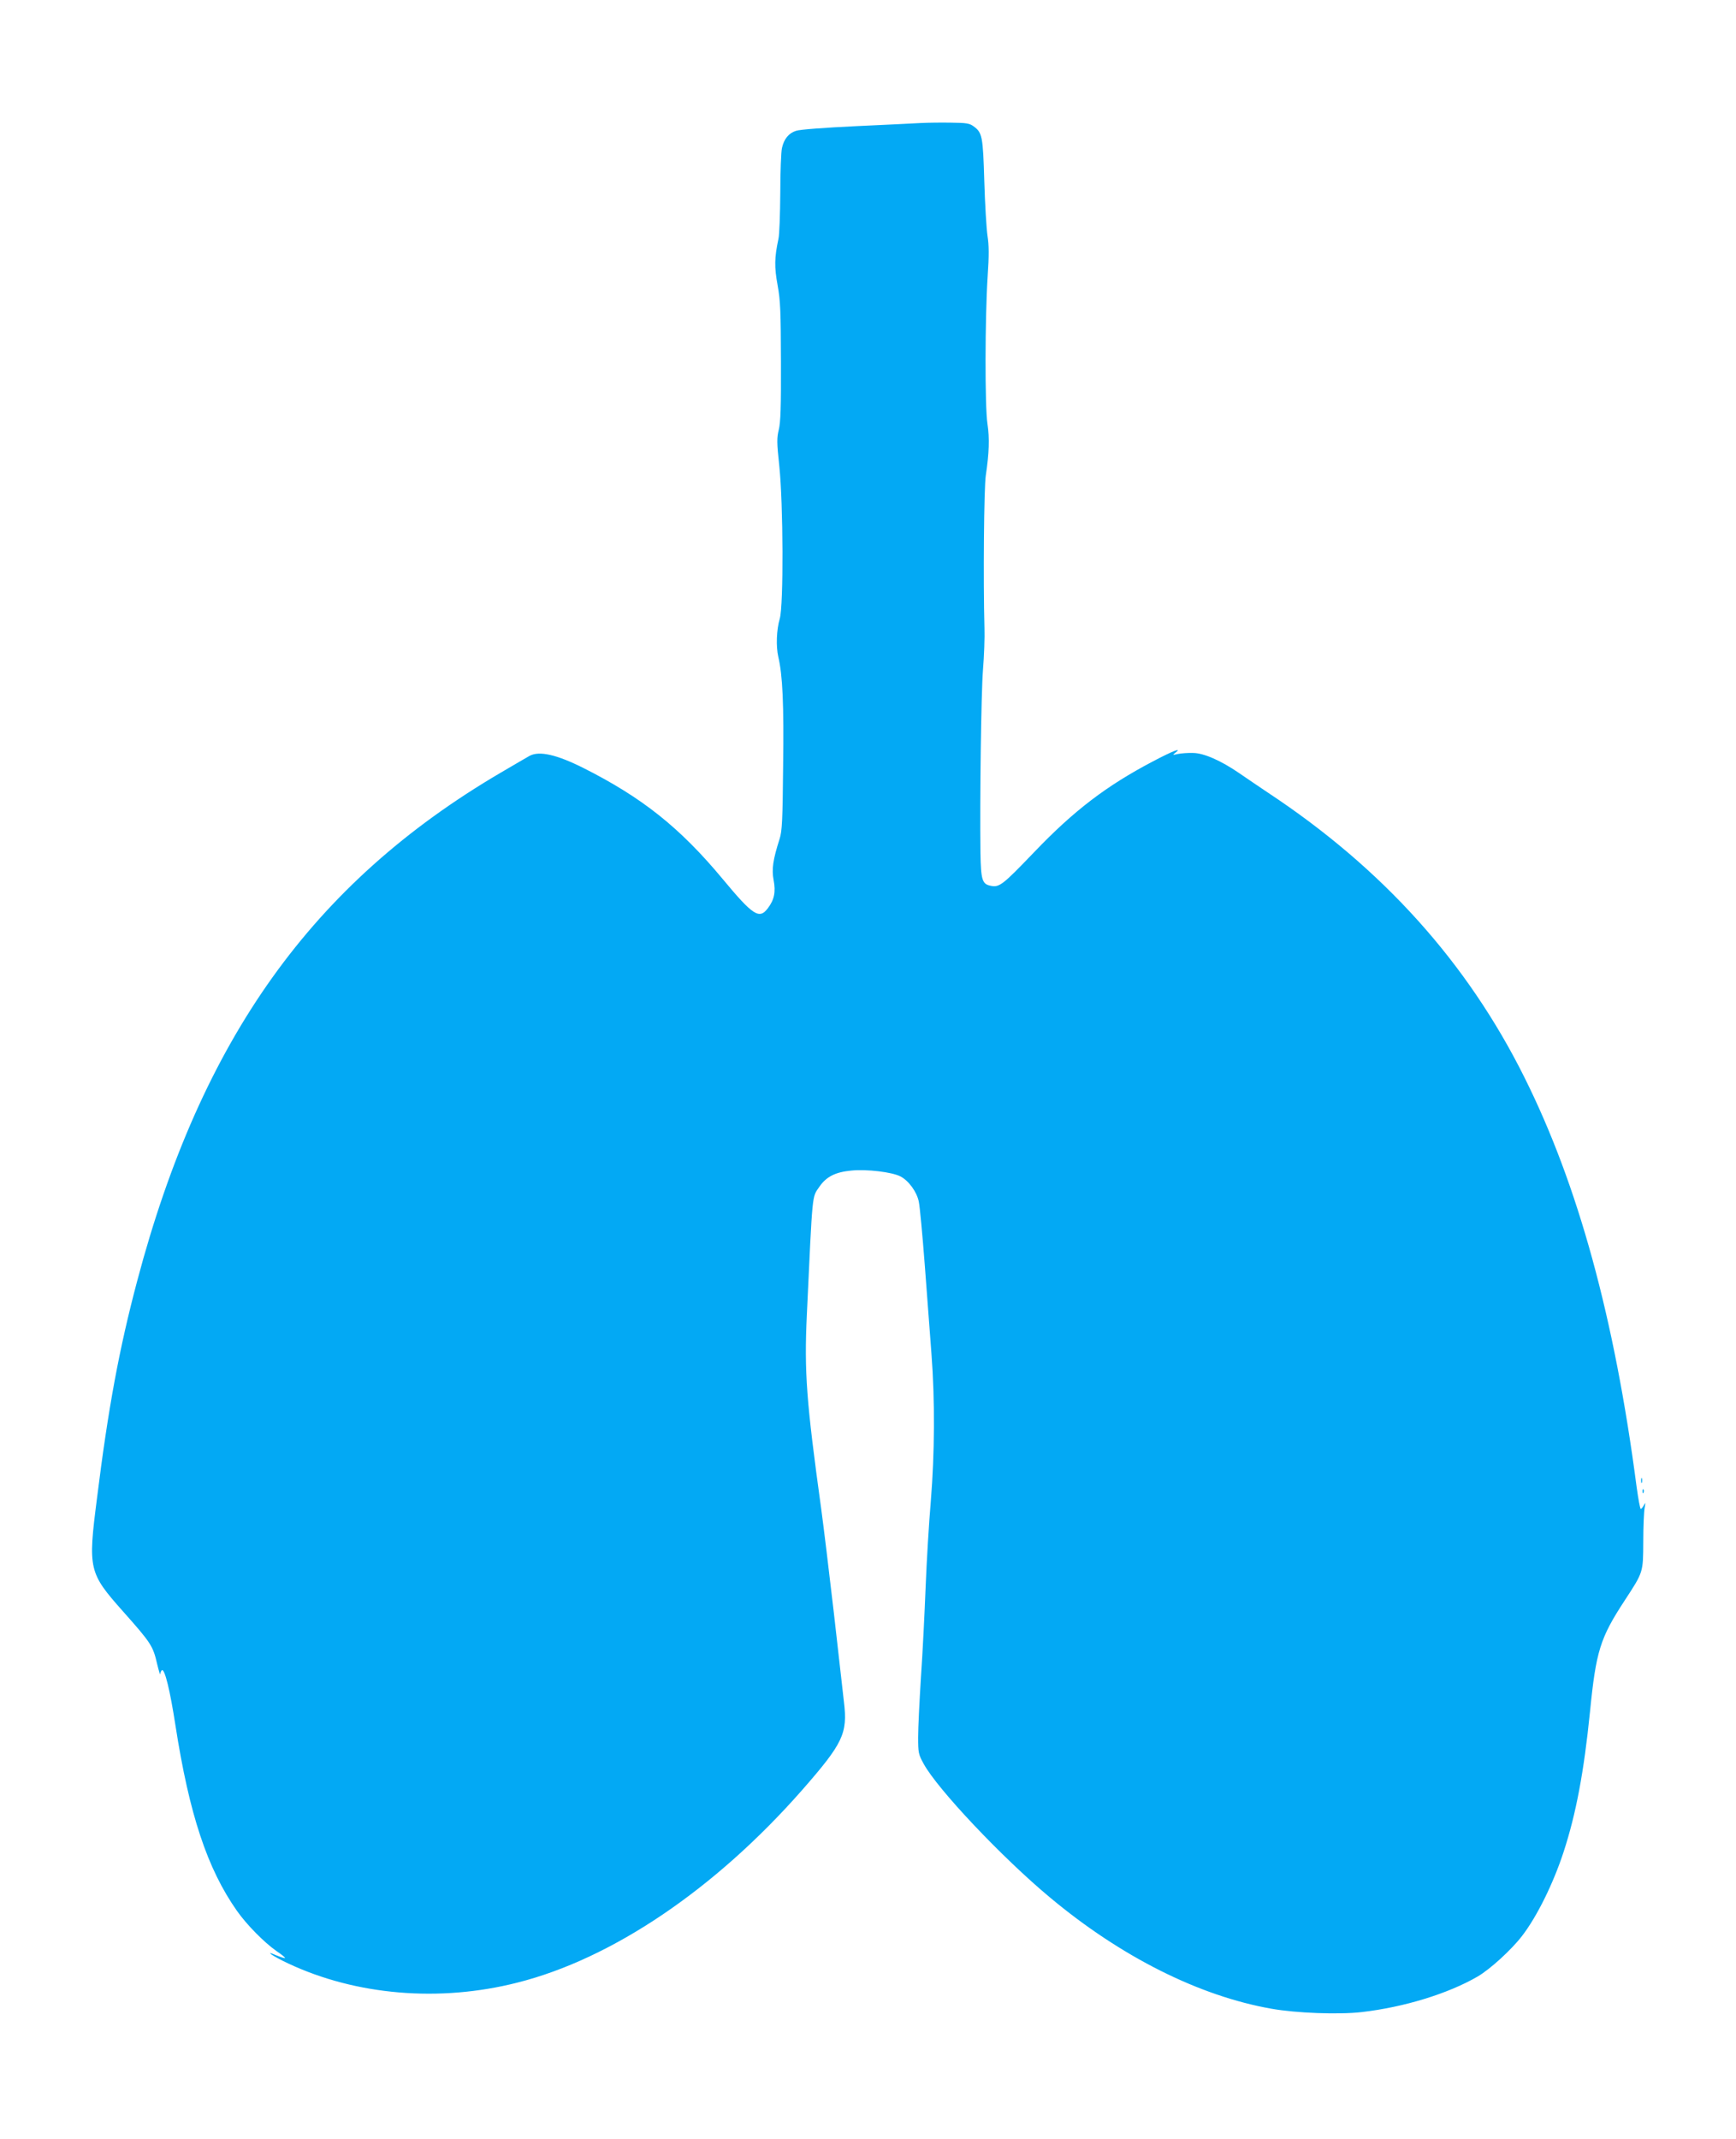 <?xml version="1.0" standalone="no"?>
<!DOCTYPE svg PUBLIC "-//W3C//DTD SVG 20010904//EN"
 "http://www.w3.org/TR/2001/REC-SVG-20010904/DTD/svg10.dtd">
<svg version="1.0" xmlns="http://www.w3.org/2000/svg"
 width="1039pt" height="1280pt" viewBox="0 0 1039 1280"
 preserveAspectRatio="xMidYMid meet">
<g transform="translate(0,1280) scale(0.1,-0.1)"
fill="#03a9f4" stroke="none">
<path d="M5515 12064 c-38 -2 -215 -11 -392 -19 -187 -9 -338 -20 -359 -28
-44 -14 -72 -49 -84 -103 -5 -21 -10 -142 -10 -269 -1 -126 -5 -250 -11 -275
-24 -111 -25 -168 -5 -277 17 -93 19 -156 20 -458 1 -267 -2 -363 -13 -407
-12 -49 -12 -77 3 -215 24 -230 26 -835 3 -915 -20 -68 -23 -167 -9 -228 26
-110 34 -284 29 -655 -3 -324 -6 -388 -21 -435 -40 -125 -48 -182 -36 -246 14
-72 4 -119 -35 -170 -51 -67 -88 -43 -270 176 -256 308 -483 488 -835 665
-158 79 -262 103 -320 72 -14 -8 -92 -53 -175 -102 -1124 -660 -1790 -1591
-2174 -3041 -107 -403 -173 -757 -241 -1304 -54 -422 -49 -442 157 -674 168
-189 179 -206 204 -316 10 -41 18 -67 18 -58 1 9 5 19 10 23 17 10 49 -122 81
-330 83 -534 191 -858 368 -1110 60 -85 163 -189 237 -241 30 -20 53 -39 51
-41 -2 -3 -26 5 -53 16 -78 34 -20 -6 72 -49 407 -191 905 -233 1370 -115 569
143 1185 560 1706 1153 245 280 273 338 250 527 -6 50 -33 288 -60 530 -28
242 -62 523 -76 625 -89 645 -102 819 -86 1162 35 749 30 700 75 766 42 61 96
88 192 97 93 9 243 -9 293 -35 49 -25 98 -92 110 -151 6 -27 22 -199 36 -382
14 -182 32 -422 40 -532 21 -276 19 -594 -4 -877 -11 -128 -25 -359 -31 -513
-6 -154 -18 -397 -28 -540 -9 -143 -17 -305 -17 -360 0 -94 2 -104 33 -160 82
-151 471 -563 756 -800 426 -356 894 -590 1326 -666 147 -26 401 -36 540 -20
252 29 517 110 694 213 75 44 201 159 265 242 89 115 188 315 250 506 74 227
121 478 157 835 36 364 61 443 207 666 113 173 111 167 112 354 0 88 4 178 8
200 6 34 6 37 -4 18 -7 -13 -15 -23 -19 -23 -4 0 -15 60 -25 133 -132 1010
-350 1805 -670 2447 -343 690 -850 1253 -1537 1707 -56 38 -134 90 -171 116
-109 75 -213 121 -277 121 -30 1 -71 -2 -90 -6 -32 -7 -34 -7 -16 7 45 34 -14
12 -133 -51 -280 -147 -474 -295 -713 -545 -185 -193 -207 -211 -258 -200 -52
10 -59 35 -62 196 -4 329 4 952 15 1095 7 85 11 198 9 250 -8 292 -3 842 8
915 20 134 23 222 10 308 -16 101 -15 634 1 882 9 130 8 188 -1 245 -6 41 -15
188 -19 325 -8 270 -12 291 -64 329 -24 18 -44 21 -135 22 -59 1 -138 0 -177
-2z"/>
<path d="M9822 3940 c0 -14 2 -19 5 -12 2 6 2 18 0 25 -3 6 -5 1 -5 -13z"/>
<path d="M9831 3874 c0 -11 3 -14 6 -6 3 7 2 16 -1 19 -3 4 -6 -2 -5 -13z"/>
</g>
</svg>
